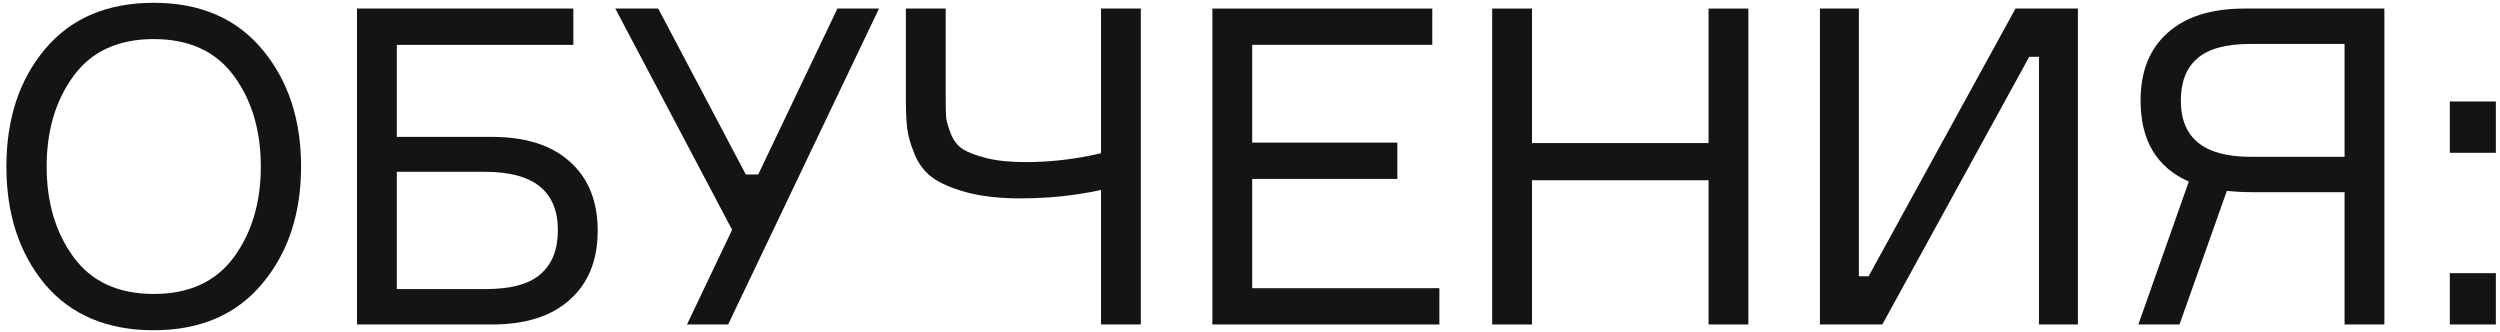 <?xml version="1.0" encoding="UTF-8"?> <svg xmlns="http://www.w3.org/2000/svg" width="339" height="45" viewBox="0 0 339 45" fill="none"> <path d="M20.846 0.38C27.126 0.38 32.026 2.48 35.546 6.68C39.066 10.88 40.826 16.18 40.826 22.58C40.826 28.98 39.066 34.28 35.546 38.48C32.026 42.68 27.126 44.78 20.846 44.78C14.526 44.78 9.606 42.7 6.086 38.54C2.606 34.34 0.866 29.02 0.866 22.58C0.866 16.14 2.606 10.84 6.086 6.68C9.606 2.48 14.526 0.38 20.846 0.38ZM9.986 34.88C12.426 38.2 16.046 39.86 20.846 39.86C25.646 39.86 29.266 38.2 31.706 34.88C34.146 31.56 35.366 27.46 35.366 22.58C35.366 17.7 34.146 13.6 31.706 10.28C29.266 6.96 25.646 5.3 20.846 5.3C16.046 5.3 12.426 6.96 9.986 10.28C7.546 13.6 6.326 17.7 6.326 22.58C6.326 27.46 7.546 31.56 9.986 34.88Z" fill="#161313"></path> <path d="M53.808 18.56L66.708 18.56C71.268 18.56 74.788 19.68 77.268 21.92C79.788 24.16 81.048 27.28 81.048 31.28C81.048 35.28 79.788 38.4 77.268 40.64C74.788 42.88 71.268 44 66.708 44H48.408L48.408 1.16L77.748 1.16V6.08L53.808 6.08V18.56ZM53.808 39.2H65.808C69.288 39.2 71.788 38.52 73.308 37.16C74.868 35.8 75.648 33.82 75.648 31.22C75.648 25.94 72.368 23.3 65.808 23.3L53.808 23.3V39.2Z" fill="#161313"></path> <path d="M101.134 23.66H102.814L113.554 1.16L119.194 1.16L98.734 44H93.154L99.274 31.16L83.434 1.16L89.254 1.16L101.134 23.66Z" fill="#161313"></path> <path d="M122.837 1.16L128.237 1.16V13.4C128.237 14.52 128.257 15.38 128.297 15.98C128.377 16.54 128.597 17.28 128.957 18.2C129.317 19.08 129.857 19.76 130.577 20.24C131.297 20.68 132.357 21.08 133.757 21.44C135.197 21.8 136.957 21.98 139.037 21.98C142.477 21.98 145.897 21.58 149.297 20.78V1.16L154.697 1.16V44H149.297V25.76C145.817 26.52 142.177 26.9 138.377 26.9C135.497 26.9 133.037 26.62 130.997 26.06C128.997 25.5 127.477 24.84 126.437 24.08C125.397 23.32 124.597 22.28 124.037 20.96C123.477 19.6 123.137 18.42 123.017 17.42C122.897 16.38 122.837 15.04 122.837 13.4V1.16Z" fill="#161313"></path> <path d="M169.798 39.08H195.178V44H164.398V1.16L194.218 1.16V6.08L169.798 6.08V19.34L189.478 19.34V24.26L169.798 24.26V39.08Z" fill="#161313"></path> <path d="M231.679 1.16L237.079 1.16V44H231.679V24.44L207.739 24.44V44H202.339V1.16L207.739 1.16V19.4L231.679 19.4V1.16Z" fill="#161313"></path> <path d="M246.783 1.16L252.063 1.16V37.46H253.383L273.303 1.16L281.763 1.16V44H276.483V7.7H275.163L255.243 44H246.783V1.16Z" fill="#161313"></path> <path d="M304.362 1.16L323.322 1.16V44H317.922V26.06H305.442C304.242 26.06 303.082 26 301.962 25.88L295.542 44H289.962L296.802 24.62C292.442 22.7 290.262 19.04 290.262 13.64C290.262 9.68 291.482 6.62 293.922 4.46C296.362 2.26 299.842 1.16 304.362 1.16ZM305.142 21.26H317.922V5.96L305.142 5.96C301.822 5.96 299.422 6.62 297.942 7.94C296.462 9.22 295.722 11.12 295.722 13.64C295.722 18.72 298.862 21.26 305.142 21.26Z" fill="#161313"></path> <path d="M338.436 44L332.196 44V37.04L338.436 37.04V44ZM338.436 20.72H332.196V13.76L338.436 13.76V20.72Z" fill="#161313"></path> </svg> 